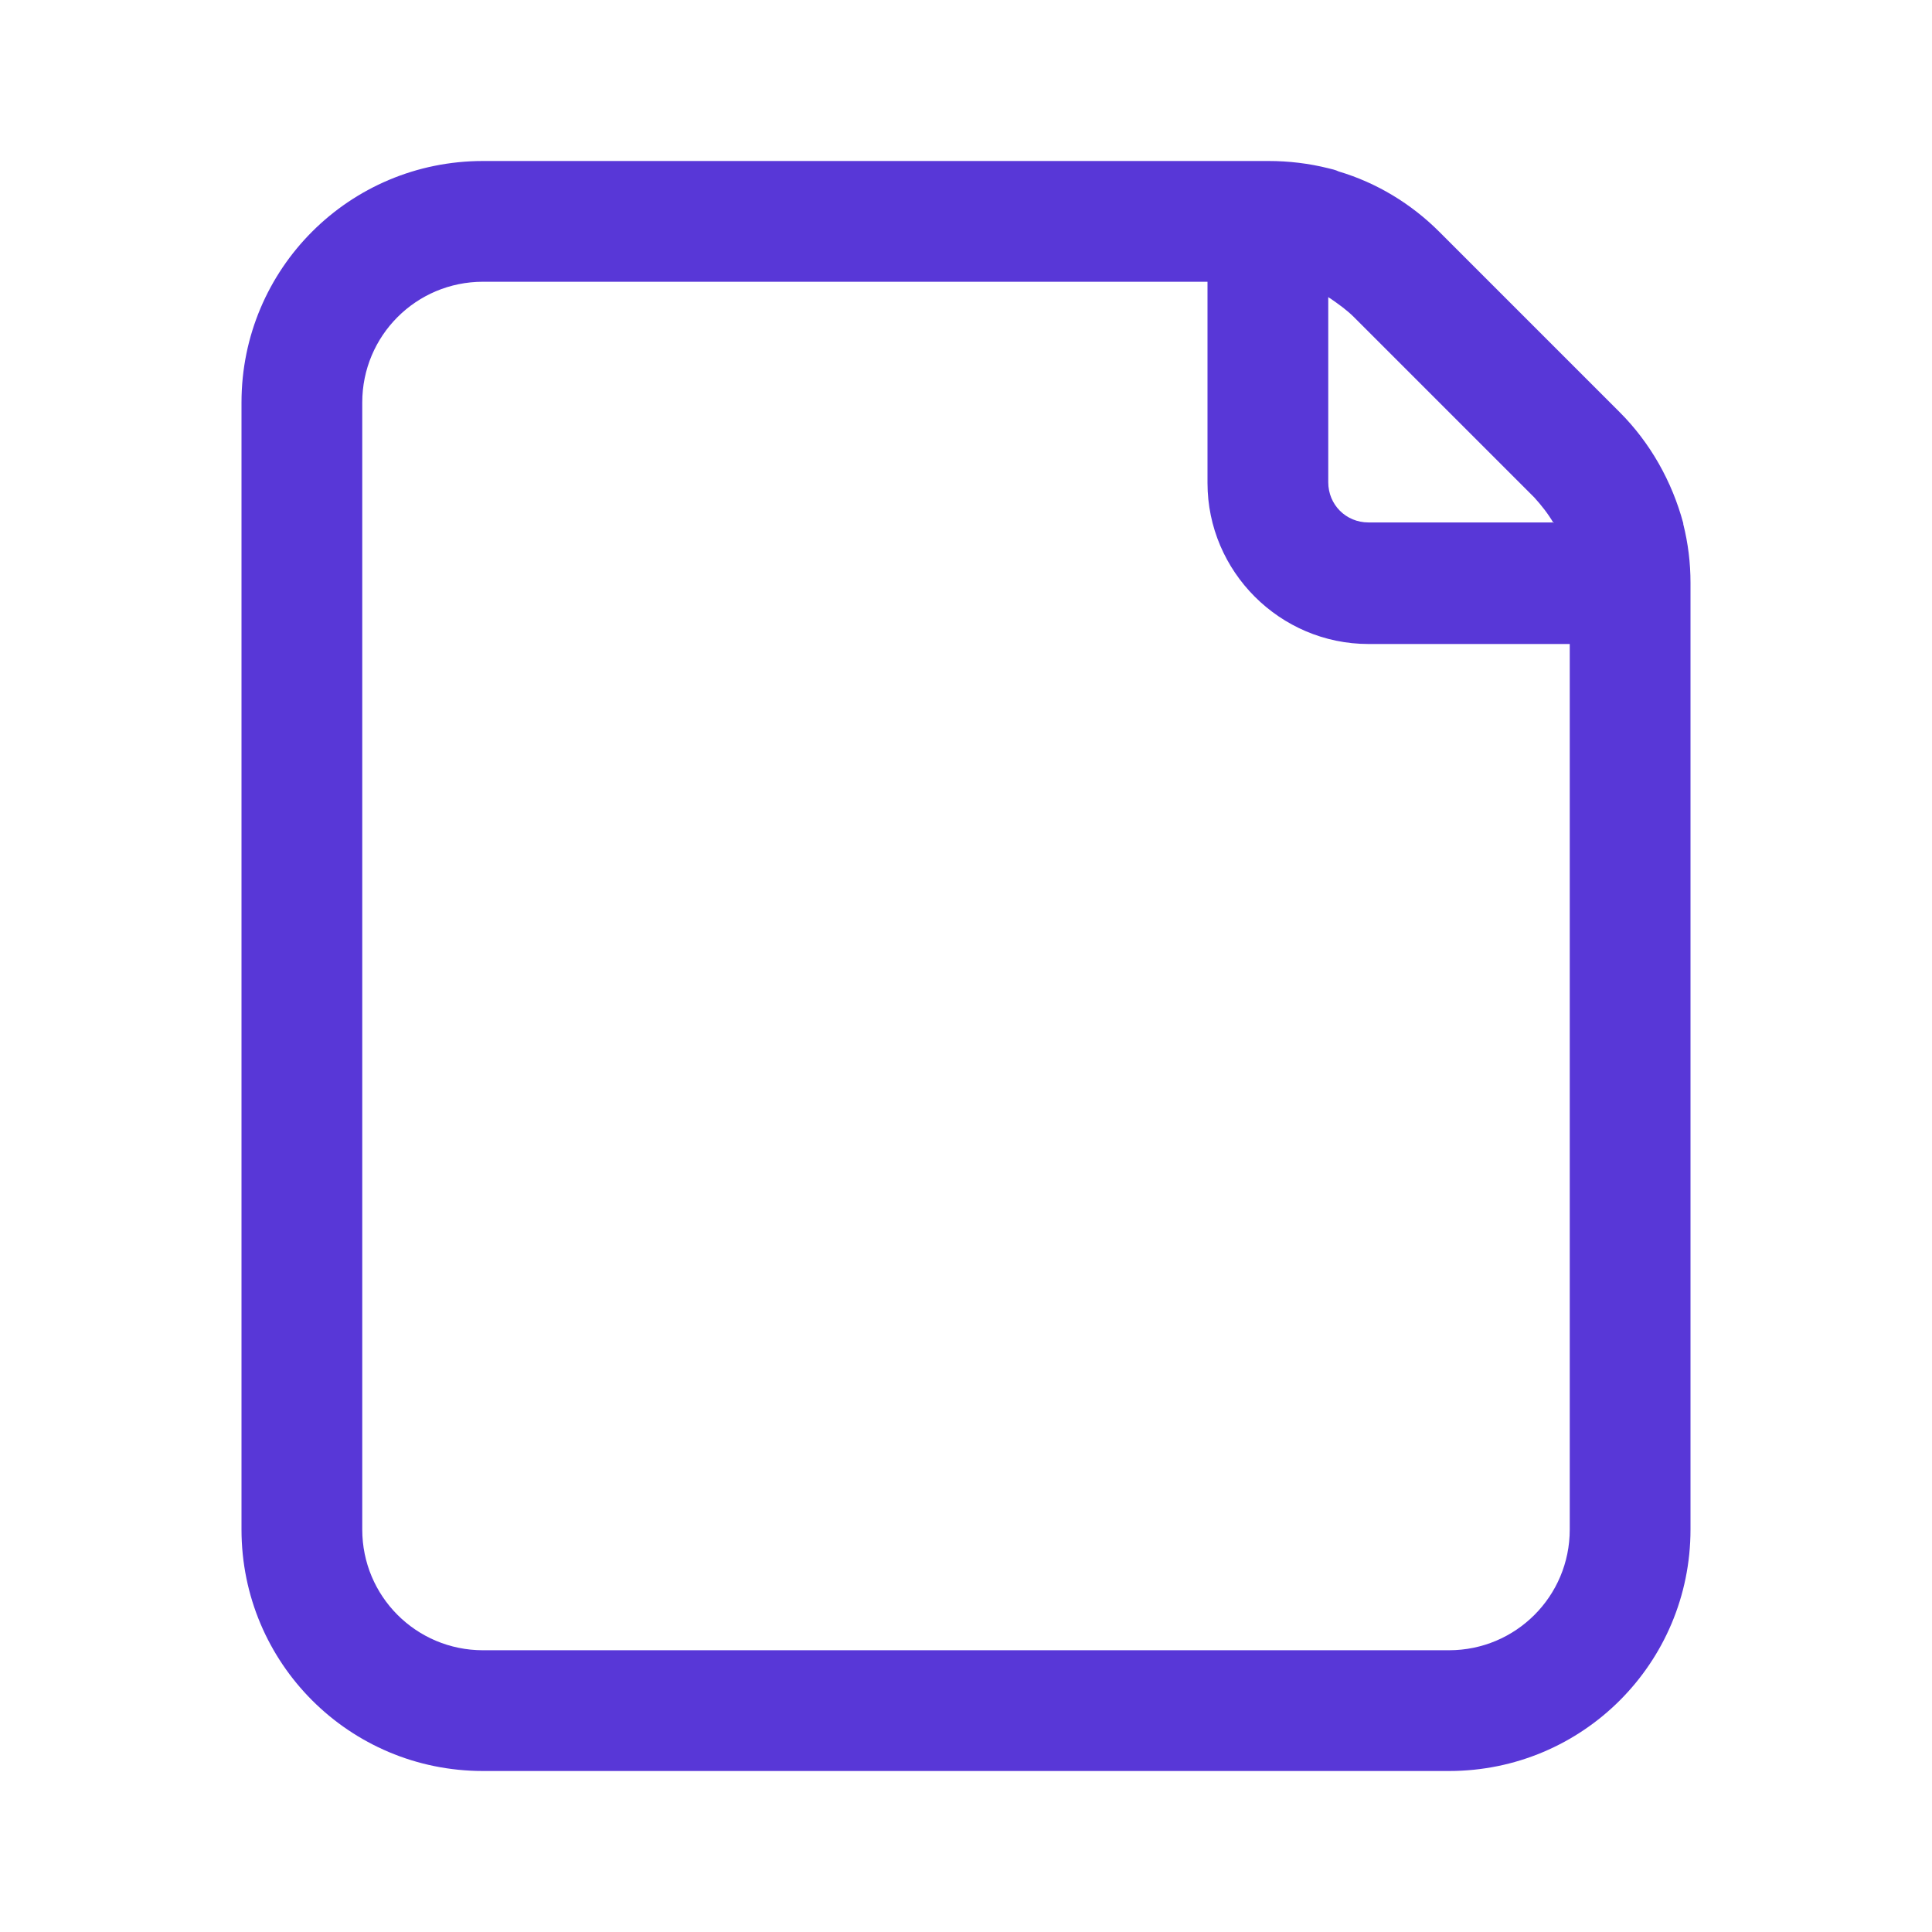 <?xml version="1.0" encoding="UTF-8"?>
<svg xmlns="http://www.w3.org/2000/svg" id="Layer_1" viewBox="0 0 24 24">
  <defs>
    <style>.cls-1{fill:#5837d7;fill-rule:evenodd;}</style>
  </defs>
  <path class="cls-1" d="m21,19c0,1.66-1.34,3-3,3H6c-1.66,0-3-1.34-3-3V5c0-1.66,1.34-3,3-3h9.76c.25,0,.5.03.74.09.04.01.09.02.13.04.47.14.9.4,1.25.75l2.24,2.24c.38.38.65.86.79,1.38,0,0,0,0,0,.01.06.24.09.48.09.73v11.76Zm-3,1.5H6c-.83,0-1.5-.67-1.5-1.5V5c0-.83.67-1.5,1.5-1.5h9v2.5c0,1.1.9,2,2,2h2.5v11c0,.83-.67,1.5-1.5,1.5Zm1.3-14c-.07-.12-.15-.22-.24-.32l-2.24-2.24c-.09-.09-.19-.16-.29-.23,0,0-.02-.01-.03-.02v2.3c0,.28.22.5.5.5h2.3Z"></path>
</svg>
